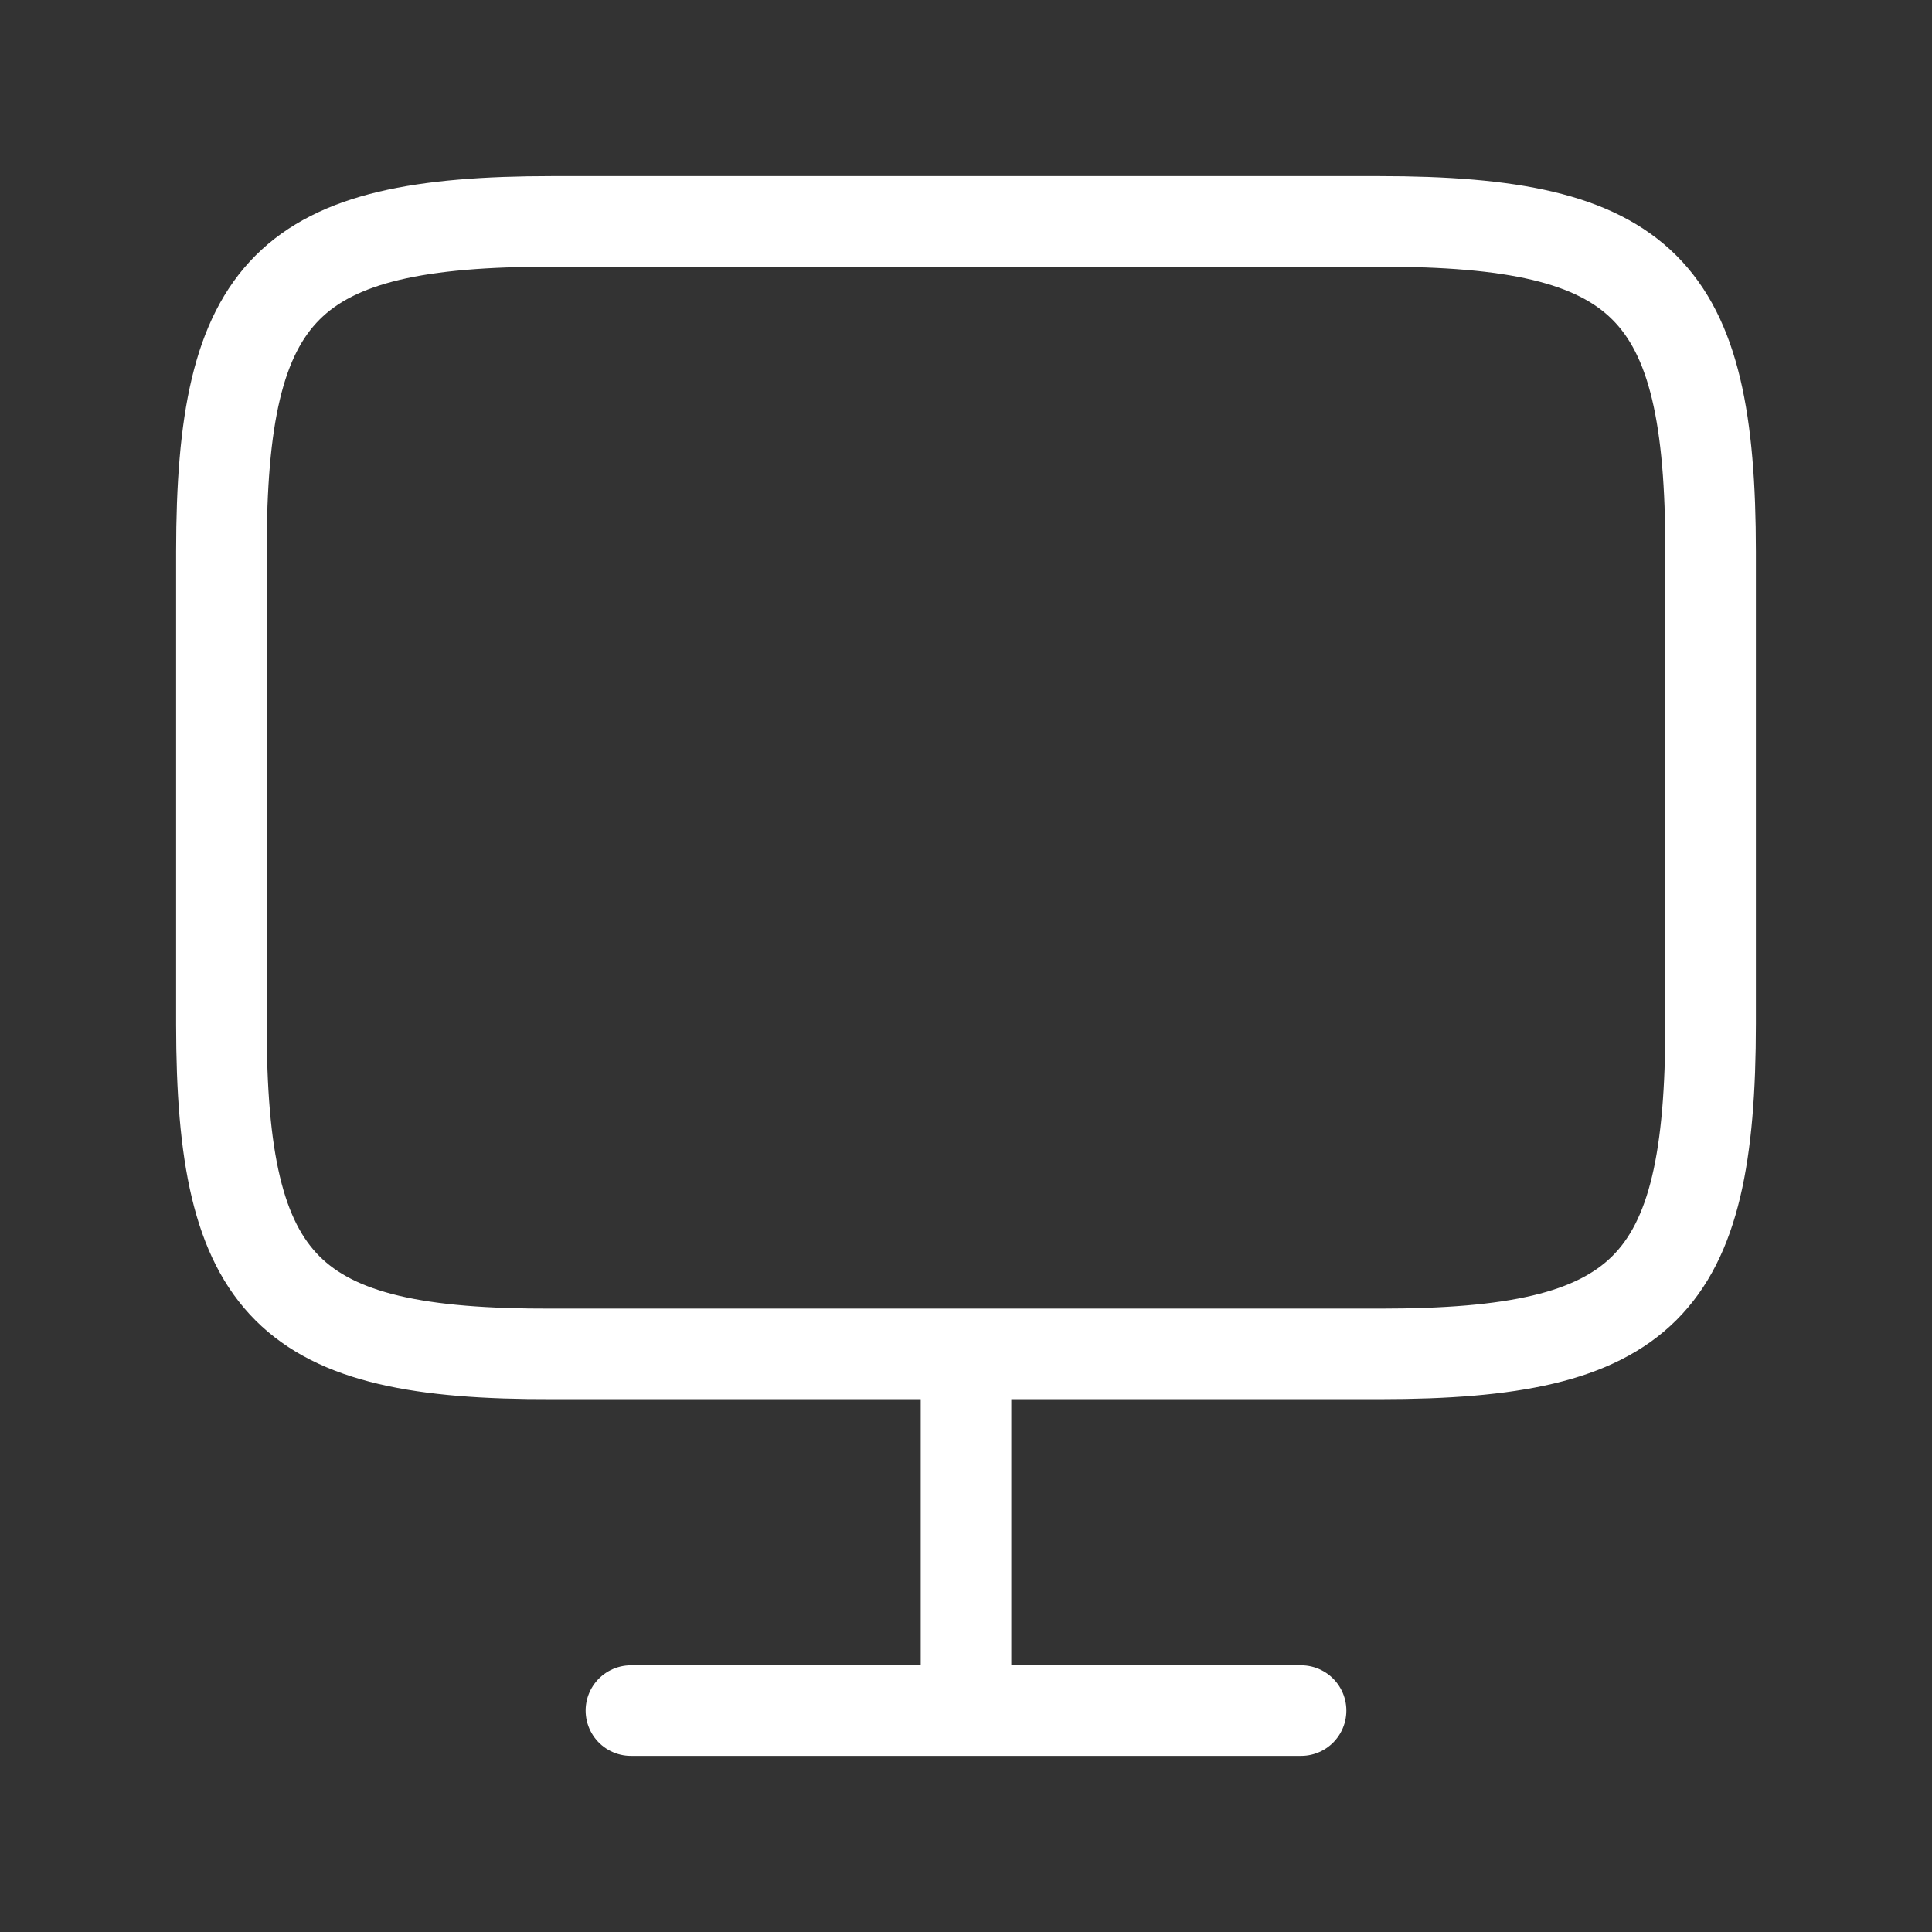 <?xml version="1.0" encoding="UTF-8"?> <svg xmlns="http://www.w3.org/2000/svg" width="32" height="32" viewBox="0 0 32 32" fill="none"><rect x="0" y="0" width="32" height="32" fill="#333333" stroke="none"/><path d="M16 22.438V28.333M10.45 28.333H21.55M9.143 3.667H22.845C27.235 3.667 28.333 4.764 28.333 9.143V16.95C28.333 21.34 27.235 22.425 22.857 22.425H9.143C4.764 22.438 3.667 21.34 3.667 16.962V9.143C3.667 4.764 4.764 3.667 9.143 3.667Z" stroke="white" stroke-width="1.5" stroke-linecap="round" stroke-linejoin="round"></path></svg> 